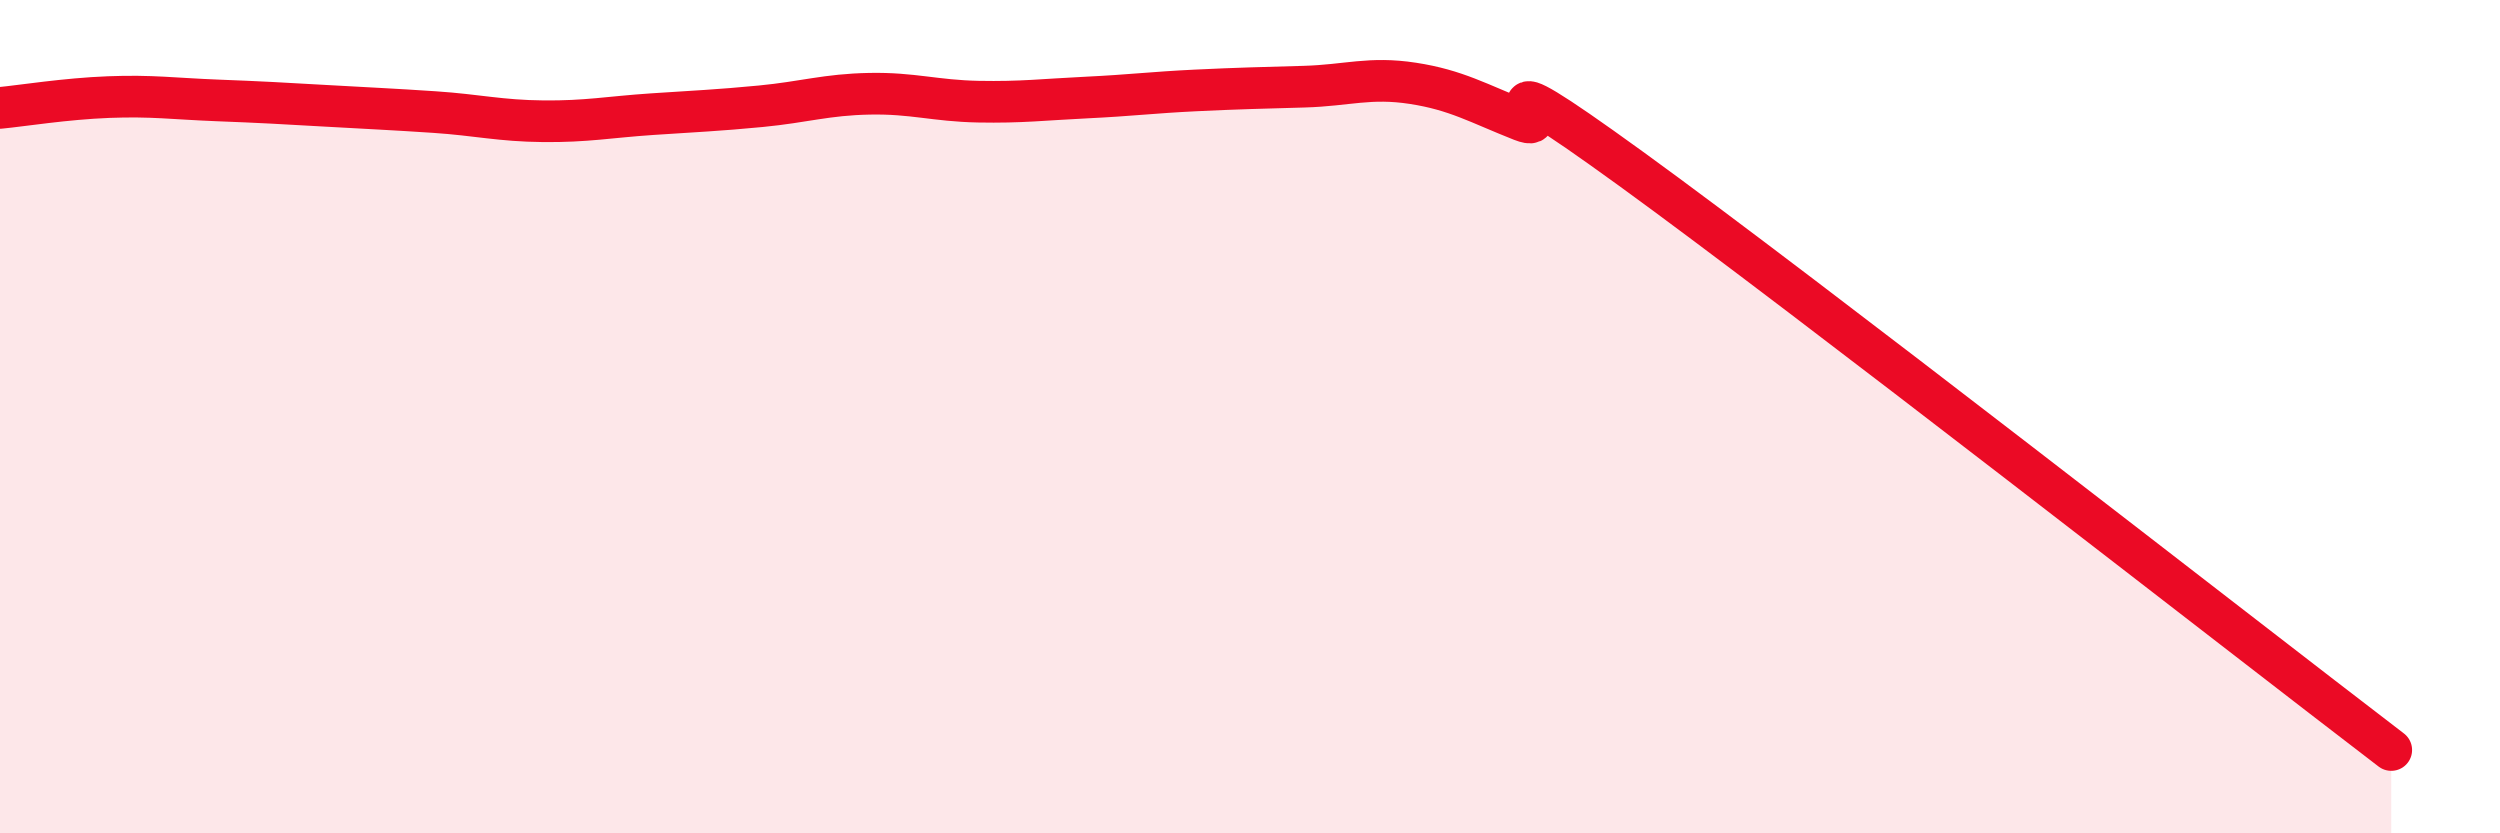 
    <svg width="60" height="20" viewBox="0 0 60 20" xmlns="http://www.w3.org/2000/svg">
      <path
        d="M 0,2.59 C 0.52,2.54 1.57,2.37 2.61,2.33 C 3.65,2.29 4.18,2.37 5.22,2.41 C 6.26,2.45 6.79,2.48 7.83,2.54 C 8.87,2.6 9.39,2.62 10.43,2.69 C 11.47,2.76 12,2.9 13.04,2.91 C 14.08,2.92 14.61,2.81 15.65,2.74 C 16.69,2.67 17.22,2.65 18.26,2.55 C 19.3,2.45 19.83,2.27 20.87,2.25 C 21.91,2.23 22.44,2.42 23.48,2.44 C 24.52,2.46 25.05,2.39 26.09,2.34 C 27.13,2.29 27.66,2.22 28.7,2.17 C 29.74,2.12 30.26,2.11 31.3,2.08 C 32.34,2.05 32.87,1.84 33.91,2 C 34.95,2.16 35.48,2.48 36.52,2.89 C 37.56,3.3 34.96,1.02 39.13,4.04 C 43.3,7.06 53.74,15.21 57.39,18L57.39 20L0 20Z"
        fill="#EB0A25"
        opacity="0.1"
        stroke-linecap="round"
        stroke-linejoin="round"
      />
      <path
        d="M 0,2.59 C 0.52,2.54 1.57,2.37 2.61,2.33 C 3.65,2.29 4.18,2.37 5.22,2.41 C 6.26,2.45 6.79,2.48 7.83,2.54 C 8.87,2.6 9.39,2.62 10.43,2.69 C 11.47,2.76 12,2.9 13.04,2.91 C 14.08,2.92 14.61,2.81 15.65,2.74 C 16.69,2.67 17.22,2.65 18.26,2.55 C 19.3,2.45 19.83,2.27 20.87,2.25 C 21.91,2.23 22.44,2.42 23.48,2.44 C 24.52,2.46 25.05,2.39 26.09,2.34 C 27.13,2.29 27.66,2.22 28.7,2.17 C 29.74,2.12 30.26,2.11 31.3,2.08 C 32.34,2.05 32.87,1.84 33.91,2 C 34.95,2.16 35.48,2.48 36.52,2.89 C 37.56,3.3 34.96,1.02 39.13,4.04 C 43.3,7.06 53.74,15.21 57.39,18"
        stroke="#EB0A25"
        stroke-width="1"
        fill="none"
        stroke-linecap="round"
        stroke-linejoin="round"
      />
    </svg>
  